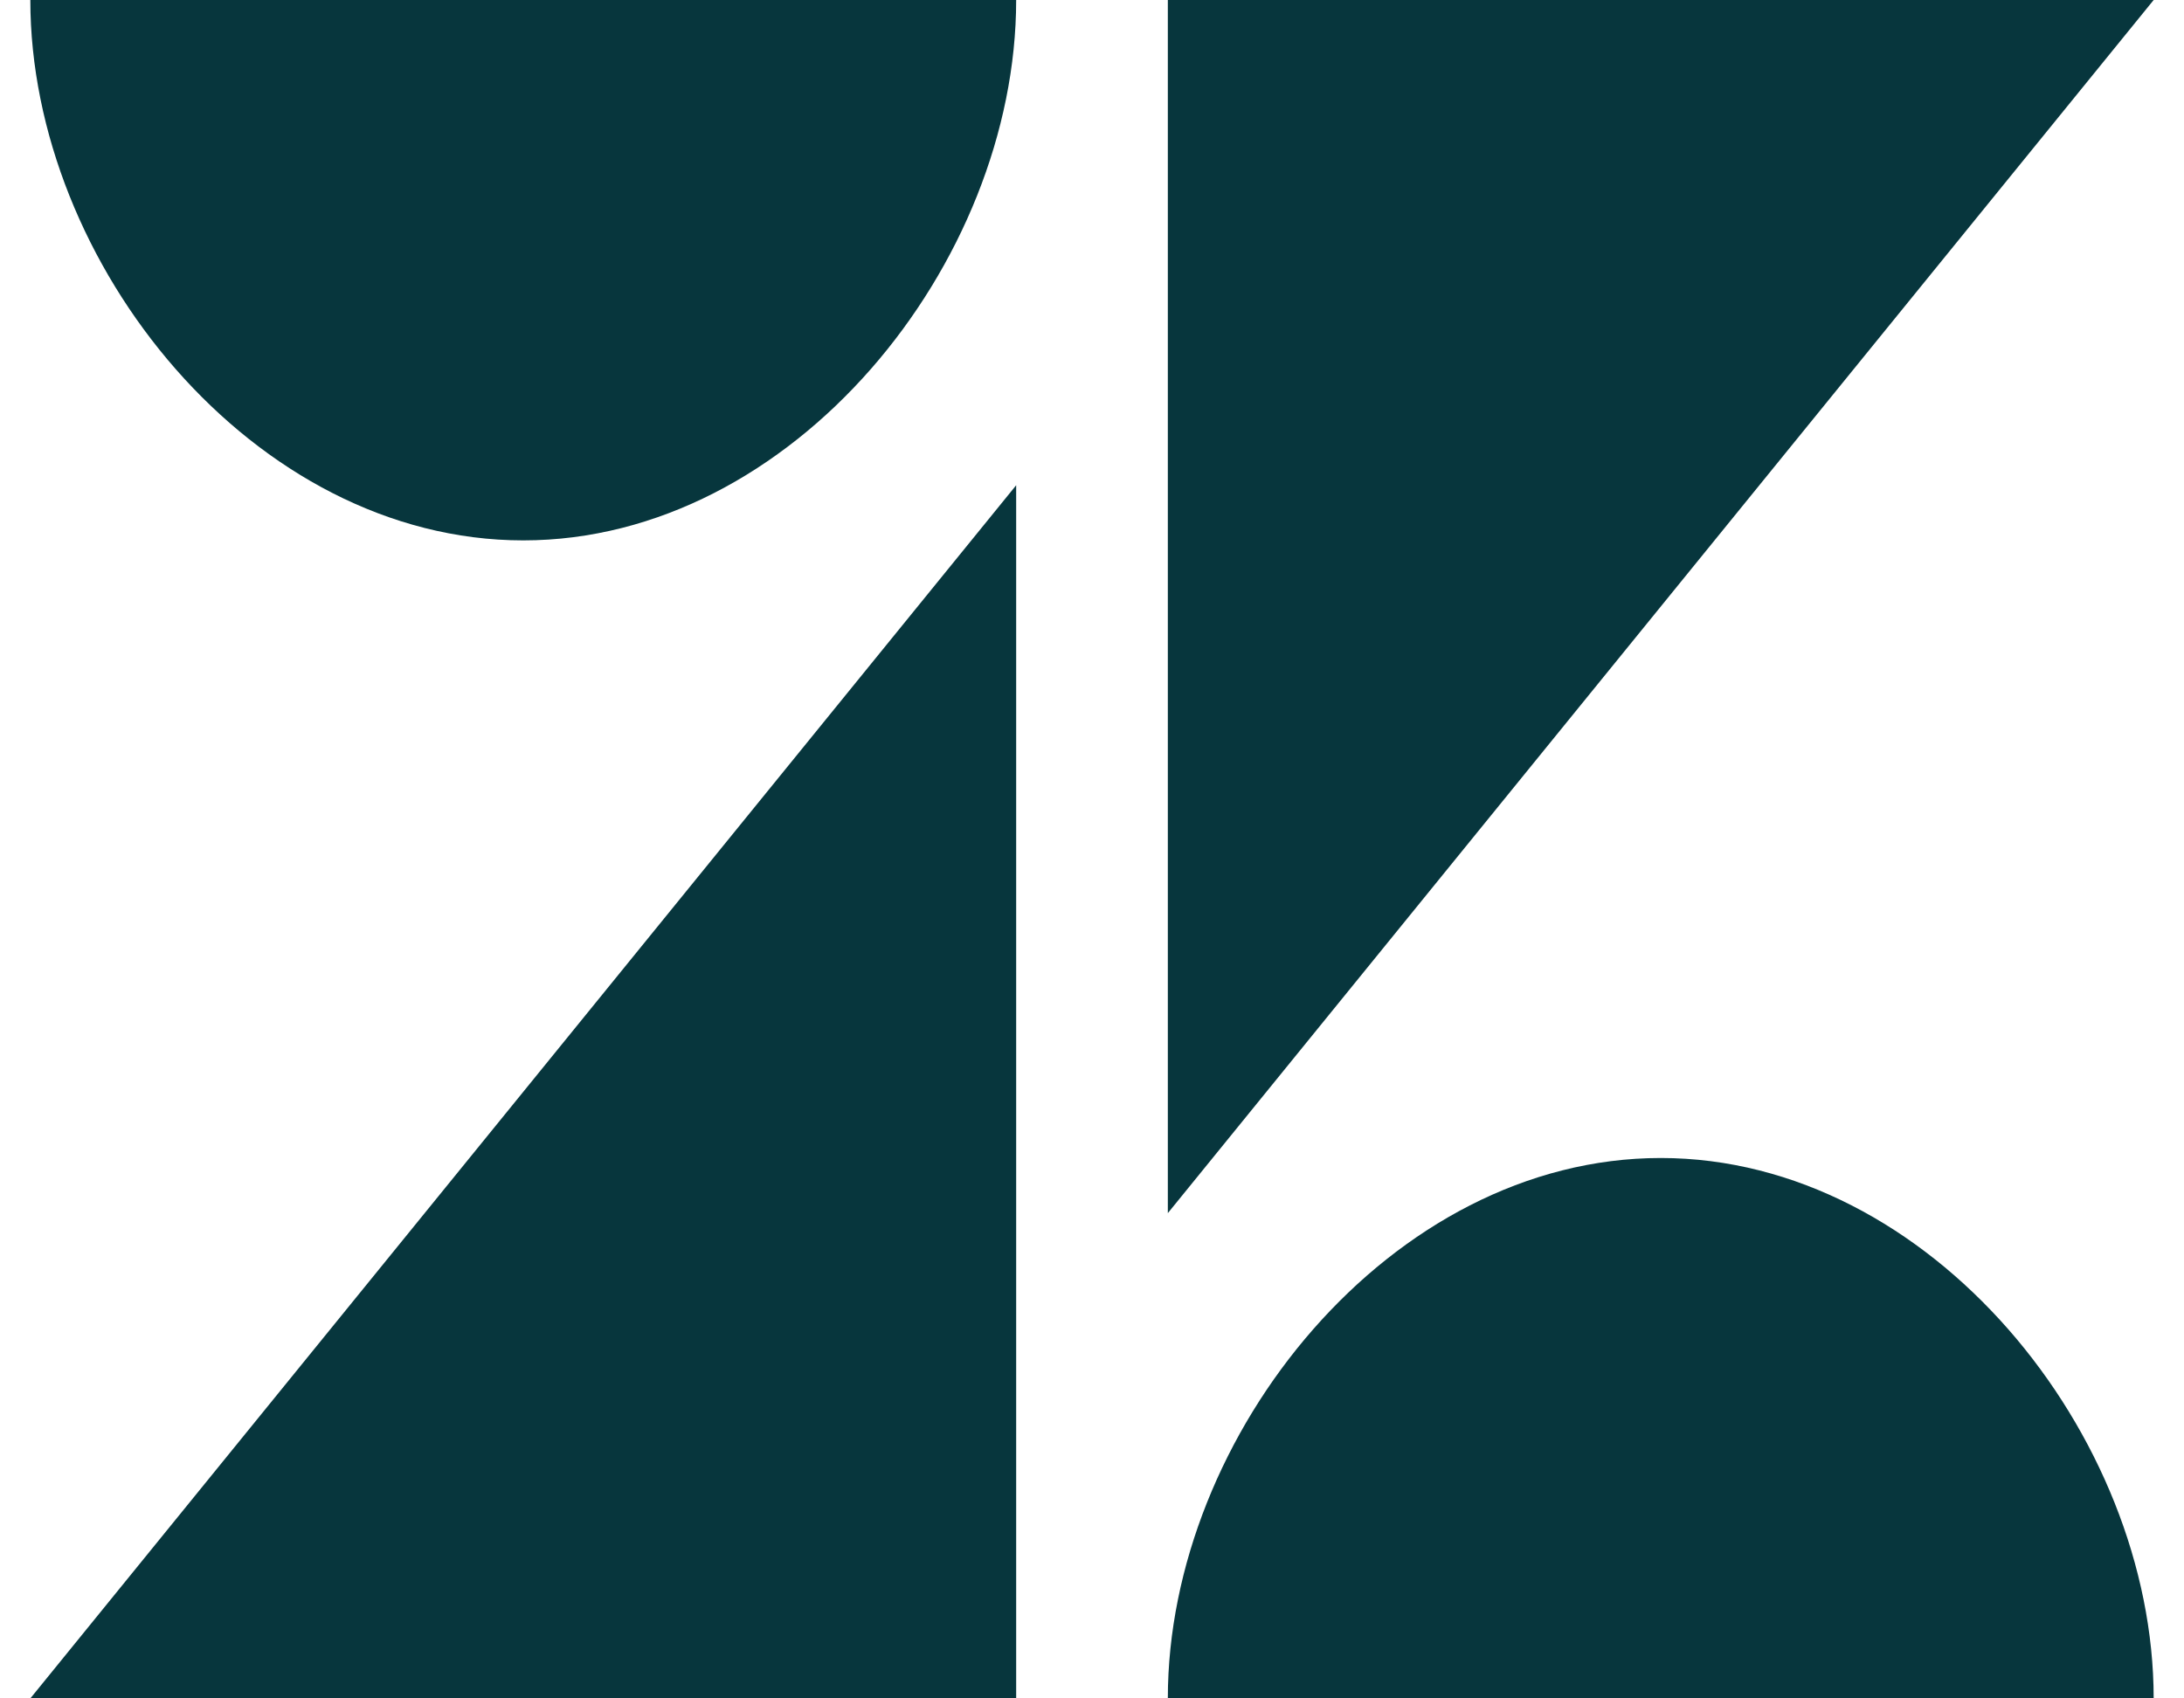 <svg width="36" height="28" viewBox="0 0 36 28" fill="none" xmlns="http://www.w3.org/2000/svg">
<path d="M19.25 0L19.25 20L35.5 0H19.25Z" fill="#07363D"/>
<path d="M8.625 8.909C13.07 8.909 16.75 4.347 16.75 2.57546e-05H0.5C0.5 4.347 4.18 8.909 8.625 8.909Z" fill="#07363D"/>
<path d="M19.25 28C19.25 23.653 22.93 19.091 27.375 19.091C31.82 19.091 35.5 23.653 35.5 28H19.25Z" fill="#07363D"/>
<path d="M16.75 28V8L0.5 28H16.75Z" fill="#07363D"/>
</svg>
